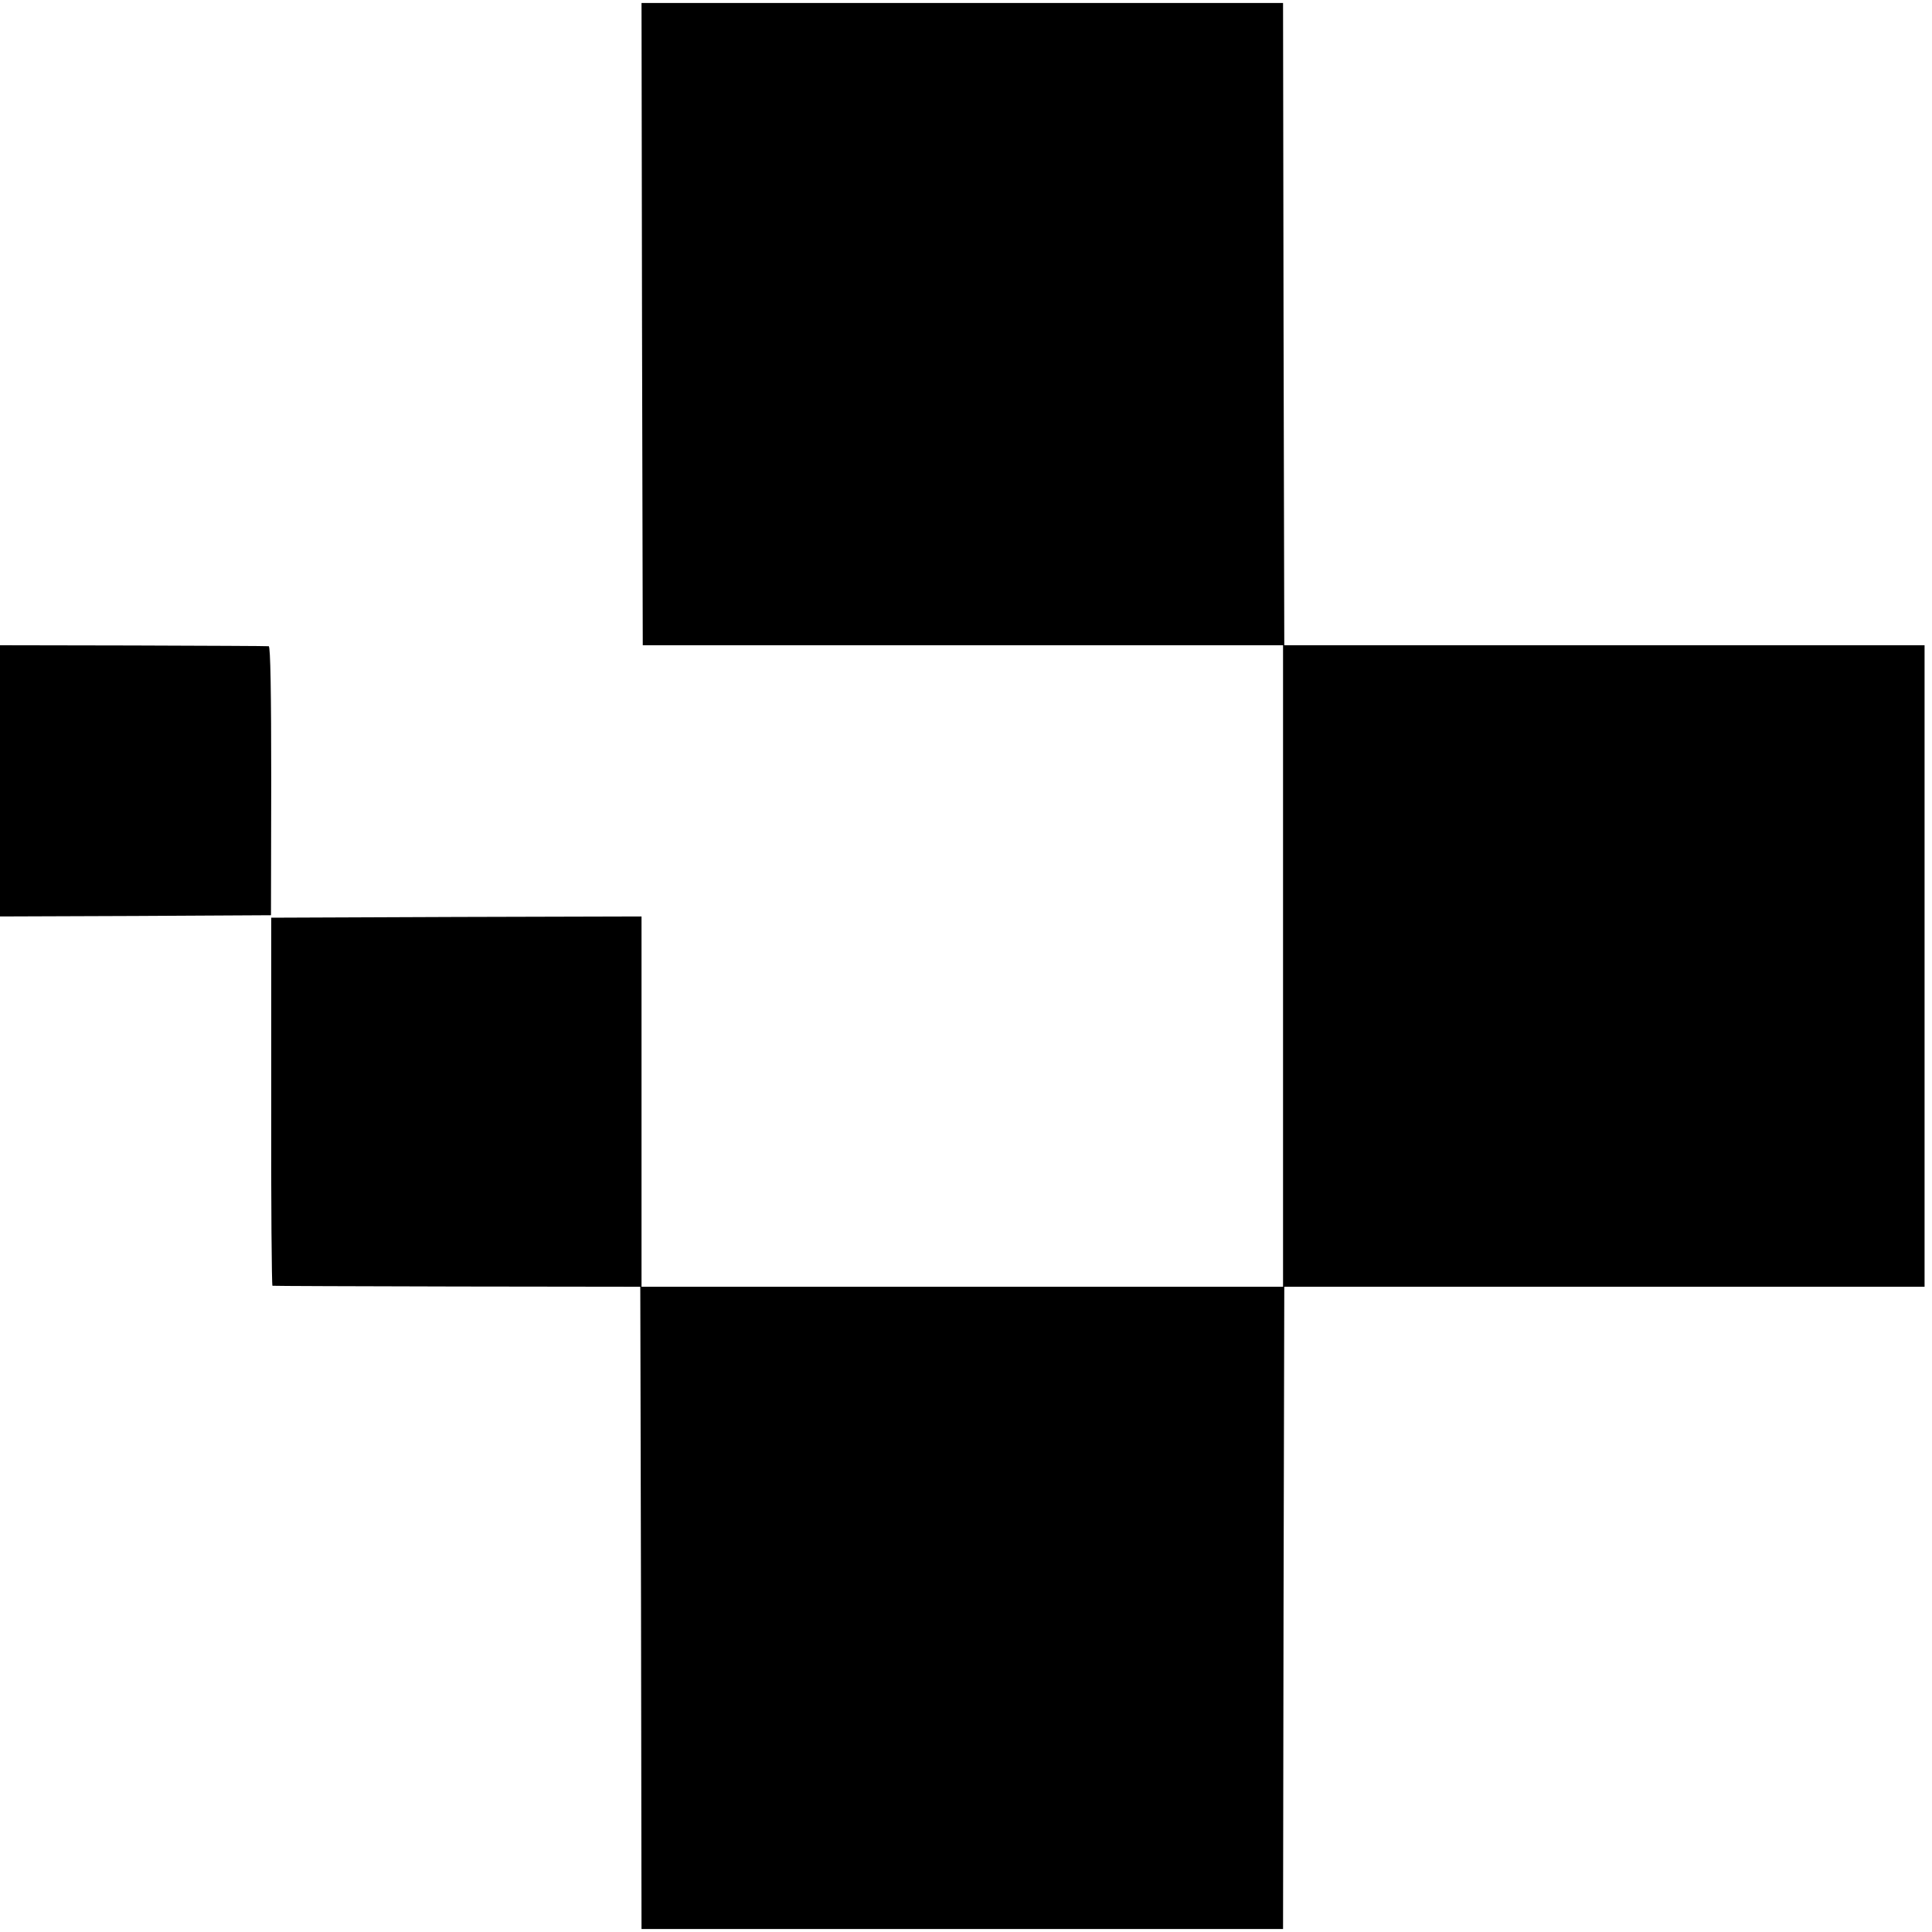 <svg version="1" xmlns="http://www.w3.org/2000/svg" width="1040" height="1040" viewBox="0 0 780 780"><path d="M259.2 130.8l.3 129.7H518v259H259V370l-74.7.2-74.8.3v74.2c-.1 40.9.2 74.4.5 74.4.3.1 33.8.2 74.5.3l74 .1.3 129.6.2 129.7h259l.2-129.6.3-129.7H777v-259H518.5l-.3-129.7L518 1.2H259l.2 129.6zM0 315.3V370l54.7-.2 54.7-.3.1-54.3c0-35.4-.3-54.2-1-54.3-.5-.1-25.2-.2-54.7-.3L0 260.5v54.8z"/></svg>